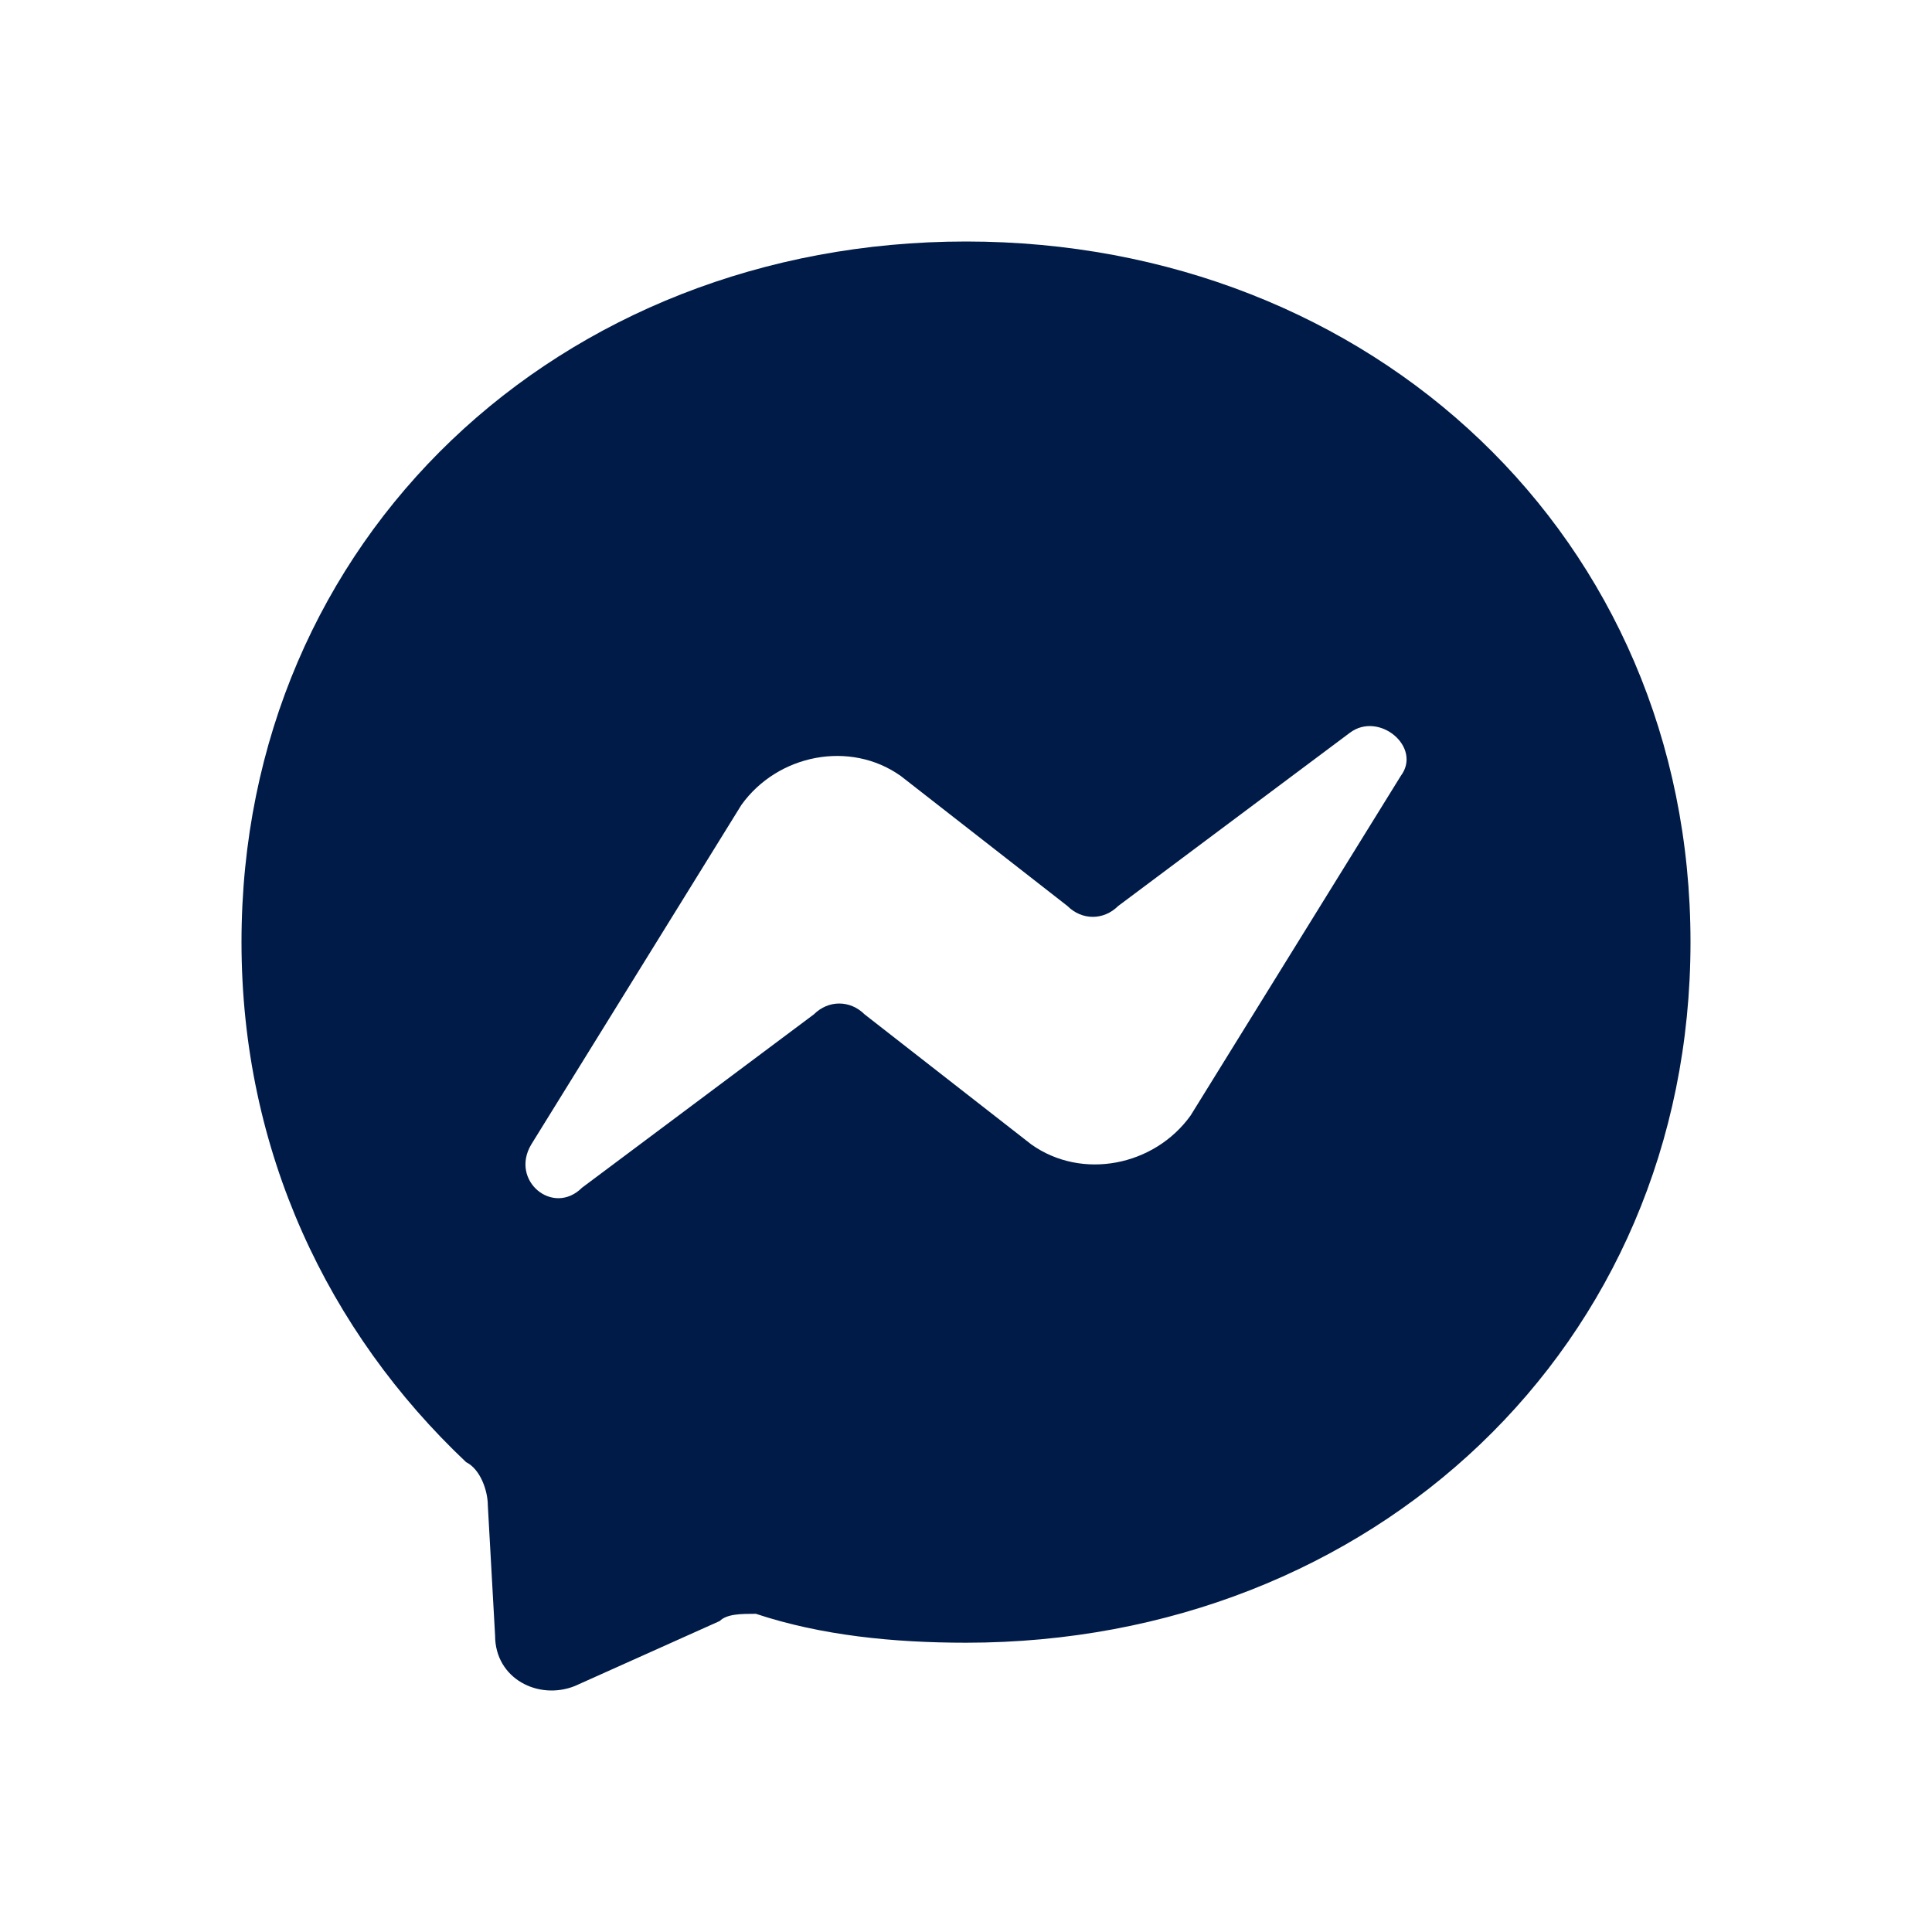 <svg width="98" height="98" viewBox="0 0 98 98" fill="none" xmlns="http://www.w3.org/2000/svg">
<path fill-rule="evenodd" clip-rule="evenodd" d="M12.25 47.788C12.25 27.271 28.42 12.25 49 12.25C69.58 12.25 85.75 27.271 85.75 47.788C85.75 68.305 69.58 83.326 49 83.326C45.325 83.326 41.65 82.959 38.343 81.86C37.608 81.86 36.873 81.86 36.505 82.227L29.155 85.524C27.317 86.257 25.113 85.158 25.113 82.959L24.745 76.365C24.745 75.632 24.378 74.533 23.642 74.166C16.66 67.572 12.25 58.413 12.25 47.788ZM37.608 40.828L26.951 58.048C25.849 59.88 28.053 61.711 29.523 60.246L41.283 51.453C42.019 50.72 43.121 50.72 43.856 51.453L52.309 58.048C54.881 59.88 58.556 59.147 60.394 56.582L71.051 39.363C72.153 37.897 69.948 36.066 68.478 37.165L56.718 45.957C55.983 46.69 54.881 46.69 54.146 45.957L45.694 39.363C43.121 37.531 39.446 38.264 37.608 40.828Z" fill="#001B47"/>
</svg>

